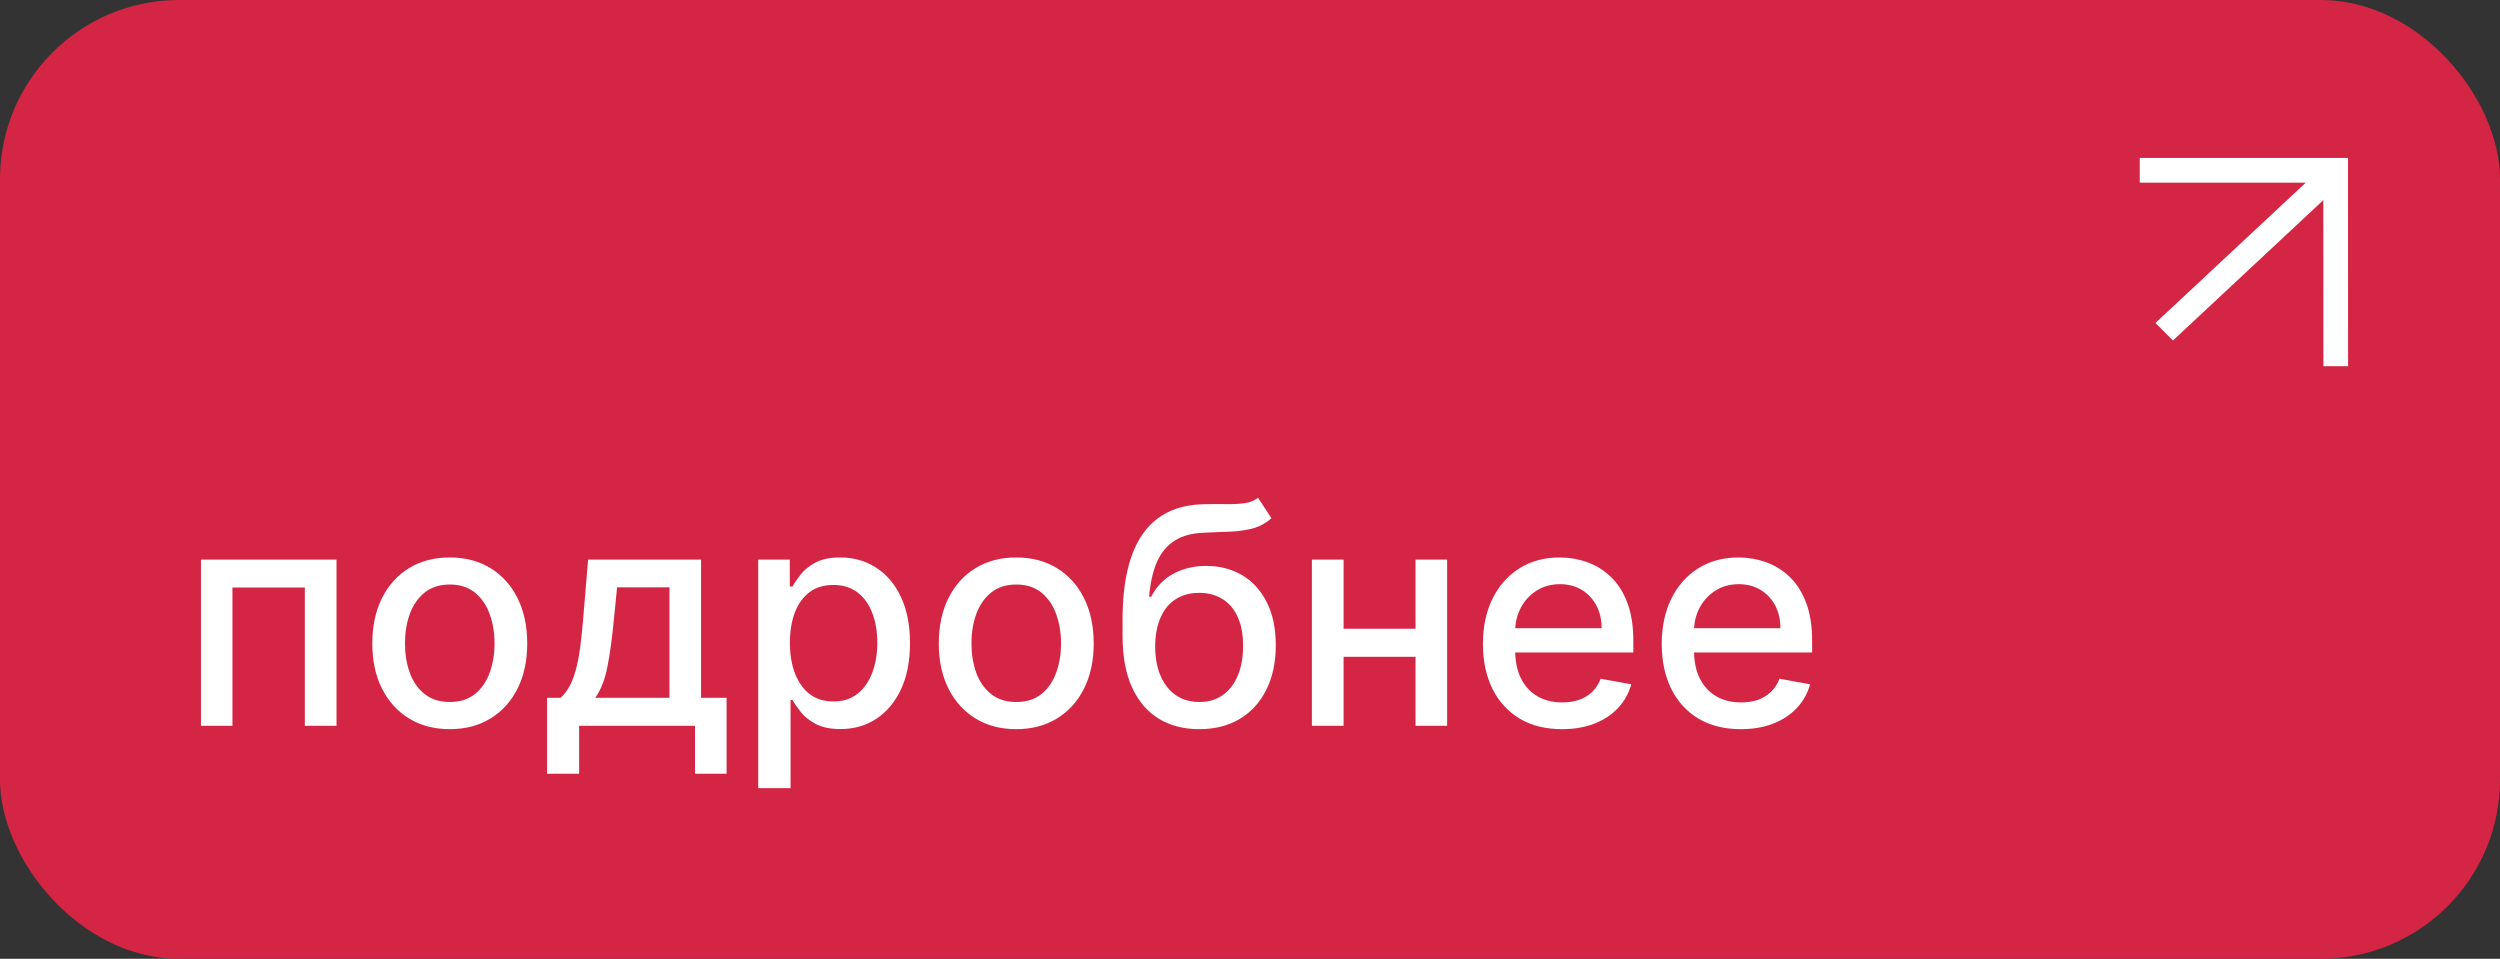 <?xml version="1.0" encoding="UTF-8"?> <svg xmlns="http://www.w3.org/2000/svg" width="279" height="107" viewBox="0 0 279 107" fill="none"><rect x="0" y="0" width="279" height="107" fill="#333333" stroke="none"/> <rect width="279" height="107" rx="20" fill="#D42644"></rect> <path d="M22.427 81V62.455H37.555V81H34.018V65.57H25.94V81H22.427ZM50.194 81.374C48.455 81.374 46.938 80.976 45.642 80.179C44.346 79.382 43.34 78.267 42.623 76.835C41.907 75.402 41.549 73.728 41.549 71.812C41.549 69.888 41.907 68.206 42.623 66.765C43.34 65.324 44.346 64.205 45.642 63.408C46.938 62.611 48.455 62.213 50.194 62.213C51.932 62.213 53.45 62.611 54.746 63.408C56.041 64.205 57.048 65.324 57.764 66.765C58.48 68.206 58.839 69.888 58.839 71.812C58.839 73.728 58.48 75.402 57.764 76.835C57.048 78.267 56.041 79.382 54.746 80.179C53.45 80.976 51.932 81.374 50.194 81.374ZM50.206 78.344C51.333 78.344 52.266 78.046 53.007 77.45C53.748 76.855 54.295 76.062 54.649 75.072C55.011 74.082 55.192 72.991 55.192 71.8C55.192 70.617 55.011 69.53 54.649 68.54C54.295 67.542 53.748 66.741 53.007 66.137C52.266 65.533 51.333 65.231 50.206 65.231C49.071 65.231 48.129 65.533 47.38 66.137C46.64 66.741 46.089 67.542 45.726 68.54C45.372 69.53 45.195 70.617 45.195 71.8C45.195 72.991 45.372 74.082 45.726 75.072C46.089 76.062 46.64 76.855 47.38 77.45C48.129 78.046 49.071 78.344 50.206 78.344ZM61.057 86.349V77.873H62.566C62.953 77.519 63.279 77.096 63.544 76.605C63.818 76.114 64.047 75.531 64.233 74.854C64.426 74.178 64.587 73.389 64.716 72.488C64.844 71.578 64.957 70.54 65.054 69.373L65.633 62.455H78.238V77.873H81.088V86.349H77.562V81H64.631V86.349H61.057ZM66.43 77.873H74.713V65.546H68.869L68.483 69.373C68.297 71.321 68.064 73.011 67.782 74.444C67.501 75.869 67.05 77.012 66.43 77.873ZM84.616 87.954V62.455H88.142V65.461H88.444C88.653 65.075 88.955 64.628 89.349 64.121C89.744 63.614 90.291 63.171 90.991 62.793C91.692 62.406 92.617 62.213 93.768 62.213C95.265 62.213 96.602 62.591 97.777 63.348C98.952 64.105 99.874 65.195 100.542 66.62C101.218 68.045 101.556 69.759 101.556 71.763C101.556 73.768 101.222 75.486 100.554 76.919C99.886 78.344 98.968 79.442 97.801 80.215C96.634 80.98 95.302 81.362 93.805 81.362C92.678 81.362 91.756 81.173 91.04 80.795C90.331 80.416 89.776 79.974 89.373 79.467C88.971 78.96 88.661 78.509 88.444 78.114H88.226V87.954H84.616ZM88.154 71.727C88.154 73.031 88.343 74.174 88.721 75.156C89.1 76.138 89.647 76.907 90.364 77.462C91.08 78.01 91.957 78.283 92.996 78.283C94.074 78.283 94.976 77.998 95.7 77.426C96.424 76.847 96.972 76.062 97.342 75.072C97.721 74.082 97.91 72.967 97.91 71.727C97.91 70.504 97.725 69.405 97.354 68.431C96.992 67.457 96.445 66.688 95.712 66.125C94.988 65.562 94.082 65.28 92.996 65.28C91.949 65.28 91.064 65.549 90.339 66.089C89.623 66.628 89.08 67.381 88.709 68.347C88.339 69.312 88.154 70.439 88.154 71.727ZM113.412 81.374C111.674 81.374 110.157 80.976 108.861 80.179C107.565 79.382 106.559 78.267 105.842 76.835C105.126 75.402 104.768 73.728 104.768 71.812C104.768 69.888 105.126 68.206 105.842 66.765C106.559 65.324 107.565 64.205 108.861 63.408C110.157 62.611 111.674 62.213 113.412 62.213C115.151 62.213 116.668 62.611 117.964 63.408C119.26 64.205 120.266 65.324 120.983 66.765C121.699 68.206 122.057 69.888 122.057 71.812C122.057 73.728 121.699 75.402 120.983 76.835C120.266 78.267 119.26 79.382 117.964 80.179C116.668 80.976 115.151 81.374 113.412 81.374ZM113.425 78.344C114.551 78.344 115.485 78.046 116.226 77.45C116.966 76.855 117.514 76.062 117.868 75.072C118.23 74.082 118.411 72.991 118.411 71.8C118.411 70.617 118.23 69.53 117.868 68.54C117.514 67.542 116.966 66.741 116.226 66.137C115.485 65.533 114.551 65.231 113.425 65.231C112.29 65.231 111.348 65.533 110.599 66.137C109.859 66.741 109.307 67.542 108.945 68.54C108.591 69.53 108.414 70.617 108.414 71.8C108.414 72.991 108.591 74.082 108.945 75.072C109.307 76.062 109.859 76.855 110.599 77.45C111.348 78.046 112.29 78.344 113.425 78.344ZM140.395 55.548L141.892 57.83C141.336 58.337 140.704 58.7 139.996 58.917C139.296 59.126 138.487 59.259 137.569 59.315C136.652 59.364 135.601 59.408 134.418 59.448C133.082 59.488 131.983 59.778 131.122 60.318C130.261 60.849 129.596 61.638 129.13 62.684C128.671 63.722 128.373 65.026 128.236 66.596H128.466C129.069 65.445 129.906 64.584 130.977 64.012C132.056 63.441 133.267 63.155 134.611 63.155C136.108 63.155 137.44 63.497 138.608 64.181C139.775 64.865 140.692 65.867 141.36 67.188C142.037 68.499 142.375 70.105 142.375 72.005C142.375 73.929 142.02 75.591 141.312 76.992C140.612 78.392 139.622 79.475 138.342 80.239C137.07 80.996 135.569 81.374 133.838 81.374C132.108 81.374 130.599 80.984 129.311 80.203C128.031 79.414 127.037 78.247 126.328 76.702C125.628 75.156 125.278 73.249 125.278 70.979V69.144C125.278 64.901 126.035 61.71 127.548 59.569C129.061 57.428 131.323 56.329 134.333 56.273C135.307 56.249 136.177 56.245 136.941 56.261C137.706 56.269 138.374 56.233 138.946 56.152C139.525 56.063 140.008 55.862 140.395 55.548ZM133.85 78.344C134.857 78.344 135.722 78.09 136.446 77.583C137.179 77.068 137.742 76.34 138.137 75.398C138.531 74.456 138.728 73.345 138.728 72.065C138.728 70.81 138.531 69.743 138.137 68.866C137.742 67.988 137.179 67.32 136.446 66.862C135.714 66.395 134.837 66.161 133.814 66.161C133.058 66.161 132.382 66.294 131.786 66.56C131.19 66.817 130.679 67.2 130.252 67.707C129.834 68.214 129.508 68.834 129.275 69.566C129.049 70.29 128.928 71.124 128.912 72.065C128.912 73.981 129.351 75.506 130.228 76.641C131.114 77.776 132.321 78.344 133.85 78.344ZM158.976 70.17V73.297H148.931V70.17H158.976ZM149.945 62.455V81H146.407V62.455H149.945ZM161.5 62.455V81H157.974V62.455H161.5ZM174.322 81.374C172.495 81.374 170.921 80.984 169.601 80.203C168.289 79.414 167.275 78.308 166.559 76.883C165.85 75.45 165.496 73.772 165.496 71.848C165.496 69.948 165.85 68.274 166.559 66.825C167.275 65.376 168.273 64.246 169.553 63.432C170.841 62.62 172.346 62.213 174.069 62.213C175.115 62.213 176.129 62.386 177.111 62.732C178.093 63.078 178.975 63.622 179.755 64.362C180.536 65.103 181.152 66.065 181.603 67.248C182.053 68.423 182.279 69.852 182.279 71.534V72.814H167.537V70.109H178.741C178.741 69.16 178.548 68.318 178.162 67.586C177.775 66.845 177.232 66.262 176.532 65.835C175.839 65.409 175.026 65.195 174.093 65.195C173.078 65.195 172.193 65.445 171.436 65.944C170.688 66.435 170.108 67.079 169.698 67.876C169.295 68.665 169.094 69.522 169.094 70.447V72.56C169.094 73.8 169.311 74.854 169.746 75.724C170.189 76.593 170.805 77.257 171.593 77.716C172.382 78.167 173.304 78.392 174.358 78.392C175.042 78.392 175.666 78.296 176.23 78.102C176.793 77.901 177.28 77.603 177.691 77.209C178.101 76.814 178.415 76.327 178.632 75.748L182.049 76.364C181.776 77.37 181.285 78.251 180.576 79.008C179.876 79.756 178.995 80.34 177.932 80.758C176.878 81.169 175.674 81.374 174.322 81.374ZM194.277 81.374C192.45 81.374 190.876 80.984 189.556 80.203C188.244 79.414 187.23 78.308 186.514 76.883C185.805 75.45 185.451 73.772 185.451 71.848C185.451 69.948 185.805 68.274 186.514 66.825C187.23 65.376 188.228 64.246 189.508 63.432C190.796 62.62 192.301 62.213 194.024 62.213C195.07 62.213 196.084 62.386 197.066 62.732C198.048 63.078 198.93 63.622 199.71 64.362C200.491 65.103 201.107 66.065 201.558 67.248C202.008 68.423 202.234 69.852 202.234 71.534V72.814H187.492V70.109H198.696C198.696 69.16 198.503 68.318 198.117 67.586C197.73 66.845 197.187 66.262 196.487 65.835C195.794 65.409 194.981 65.195 194.048 65.195C193.034 65.195 192.148 65.445 191.392 65.944C190.643 66.435 190.063 67.079 189.653 67.876C189.25 68.665 189.049 69.522 189.049 70.447V72.56C189.049 73.8 189.267 74.854 189.701 75.724C190.144 76.593 190.76 77.257 191.548 77.716C192.337 78.167 193.259 78.392 194.313 78.392C194.998 78.392 195.621 78.296 196.185 78.102C196.748 77.901 197.235 77.603 197.646 77.209C198.056 76.814 198.37 76.327 198.588 75.748L202.004 76.364C201.731 77.37 201.24 78.251 200.531 79.008C199.831 79.756 198.95 80.34 197.887 80.758C196.833 81.169 195.629 81.374 194.277 81.374Z" fill="white"></path> <g clip-path="url(#clip0_285_8)"> <path fill-rule="evenodd" clip-rule="evenodd" d="M238.797 17.625L260.664 17.625L262.04 17.625L262.04 19.001L262.044 40.871L259.292 40.871L259.282 22.337L242.5 38L240.546 36.046L257.328 20.383L238.797 20.383L238.797 17.625Z" fill="white"></path> </g> <defs> <clipPath id="clip0_285_8"> <rect width="32.876" height="44.437" fill="white" transform="translate(242.247 60.669) rotate(-135)"></rect> </clipPath> </defs> </svg> 